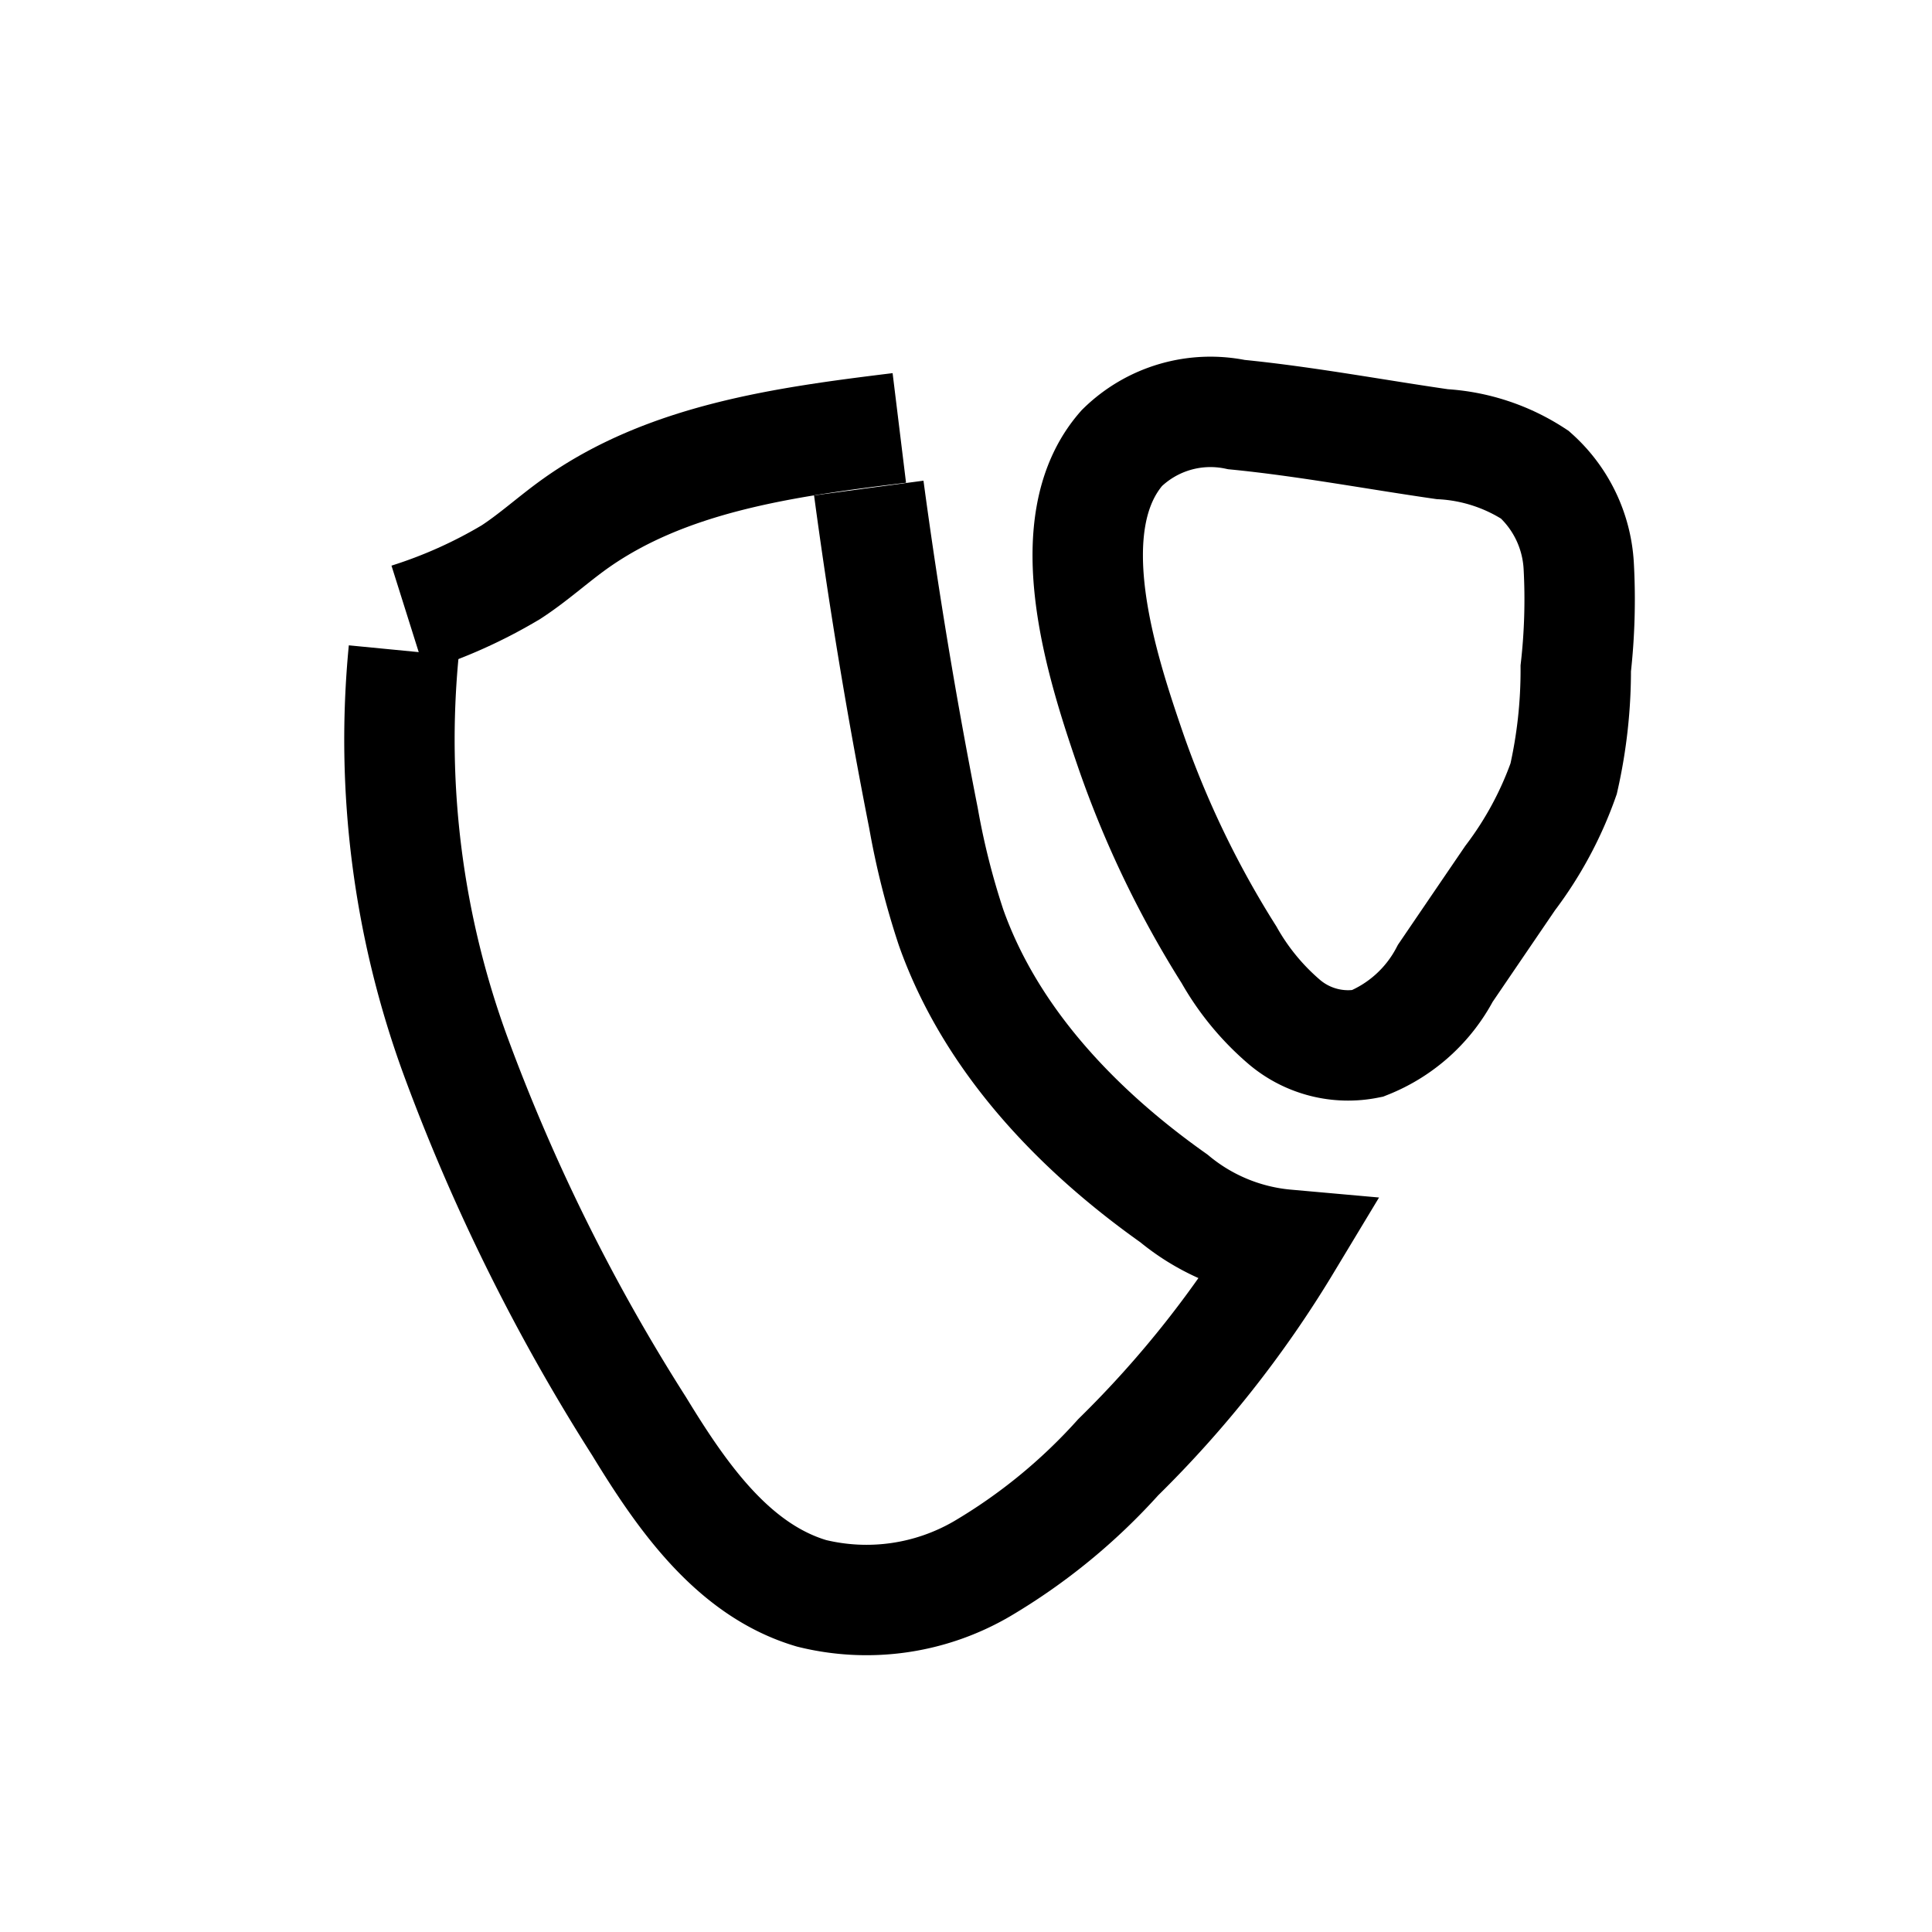 <svg id="Ebene_1" data-name="Ebene 1" xmlns="http://www.w3.org/2000/svg" viewBox="0 0 70 70"><defs><style>.cls-1{fill:none;stroke:#000;stroke-miterlimit:10;stroke-width:4px;}</style></defs><title>Icons-Arbeitsweise</title><path class="cls-1" d="M14.785,22.402a17.572,17.572,0,0,0,3.728-1.672c.793-.516,1.497-1.157,2.264-1.711,3.368-2.429,7.685-3.009,11.807-3.514"/><path class="cls-1" d="M14.629,23.575a33.313,33.313,0,0,0,1.891,14.722,69.952,69.952,0,0,0,6.639,13.384c1.545,2.534,3.398,5.207,6.244,6.048a8.306,8.306,0,0,0,6.177-.889,20.959,20.959,0,0,0,4.934-4.041,39.041,39.041,0,0,0,6.086-7.703,7.399,7.399,0,0,1-4.068-1.676c-3.515-2.486-6.635-5.759-8.073-9.816a28.062,28.062,0,0,1-1-3.965q-1.173-5.946-1.982-11.957"/><path class="cls-1" d="M44.53,34.594a9.052,9.052,0,0,0,2.023,2.451,3.572,3.572,0,0,0,2.99.763,5.462,5.462,0,0,0,2.824-2.545q1.173-1.724,2.348-3.448a13.259,13.259,0,0,0,1.939-3.601,17.786,17.786,0,0,0,.439-3.997,22.33,22.33,0,0,0,.106-3.735,4.784,4.784,0,0,0-1.587-3.281,6.835,6.835,0,0,0-3.358-1.108c-2.477-.357-4.965-.827-7.455-1.072a4.585,4.585,0,0,0-4.151,1.212c-2.439,2.777-.694,8.004.329,10.987A35.809,35.809,0,0,0,44.53,34.594Z"/></svg>